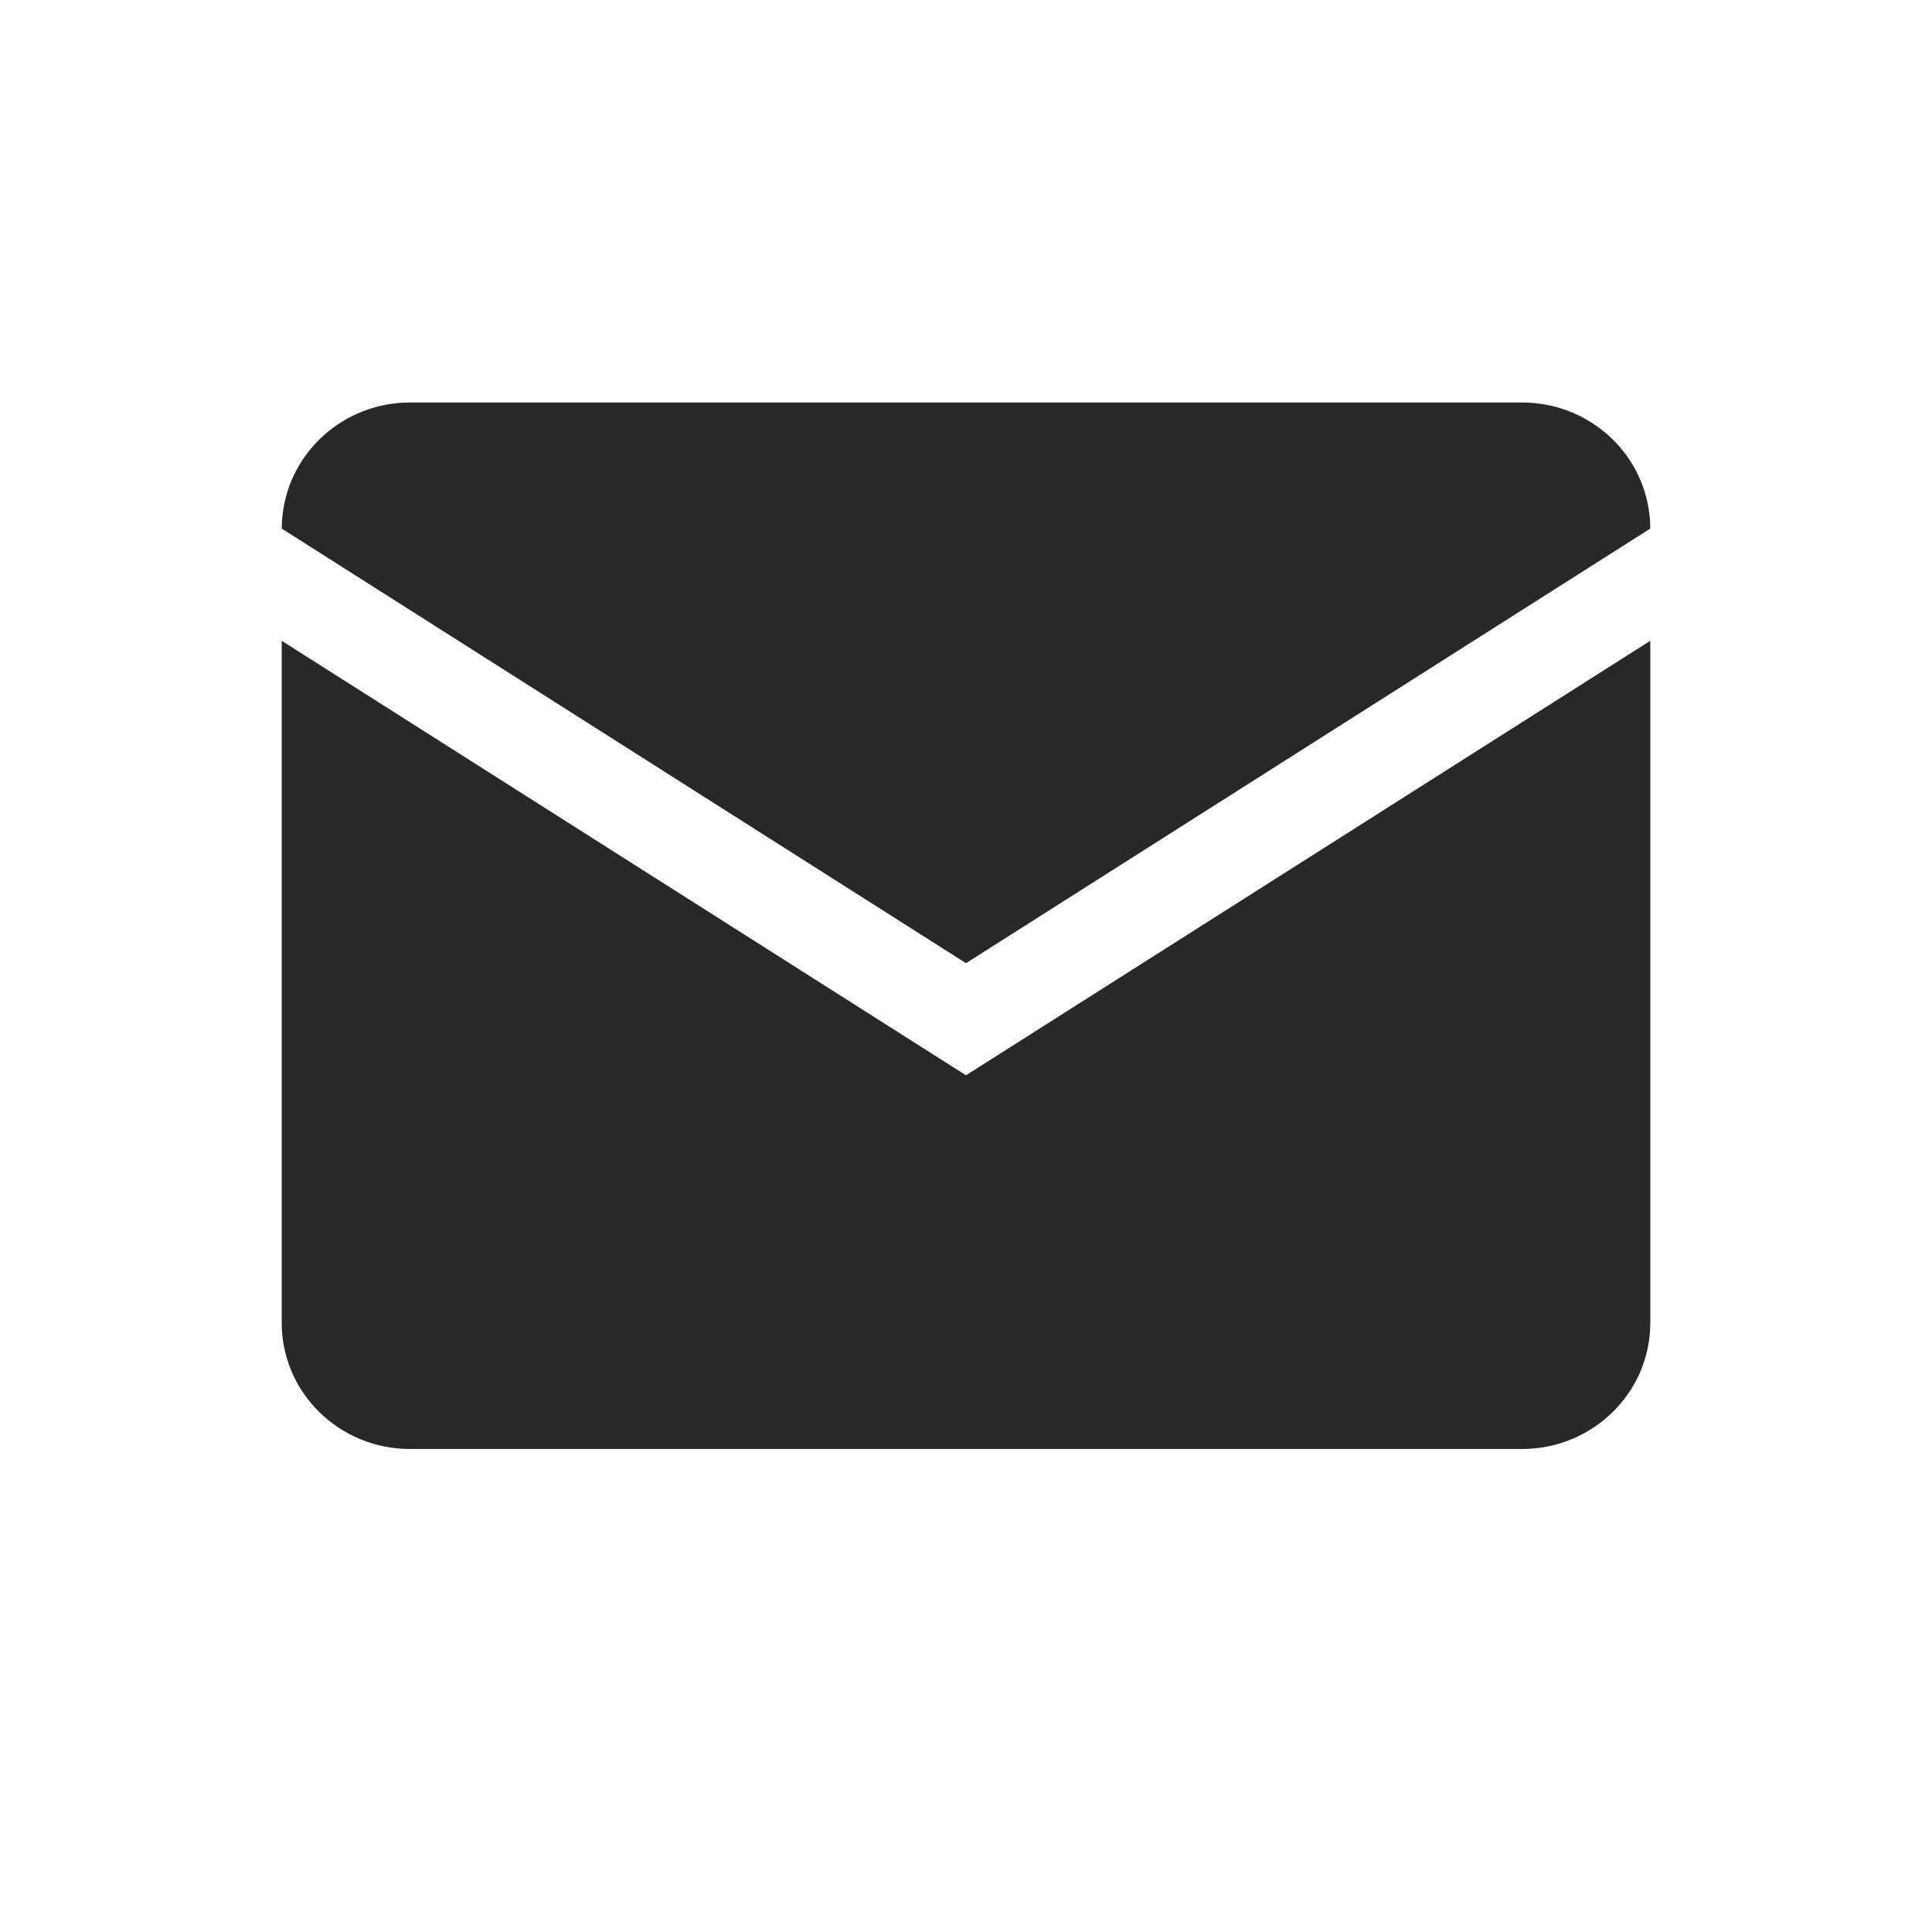<svg height="48" width="48" xmlns="http://www.w3.org/2000/svg"><g fill="none" fill-rule="evenodd"><path d="M10.188 10c-1.646 0-3 1.227-3.168 2.801-.015.107-.02.219-.02.332L24 23.93l17-10.797c0-.117-.005-.233-.02-.348C40.806 11.219 39.455 10 37.814 10H10.186zM24 26.715L6.999 15.92v16.947C7 34.598 8.426 36 10.188 36h27.624c1.761 0 3.189-1.402 3.189-3.133V15.92L24 26.715z" fill="#282828"/></g></svg>